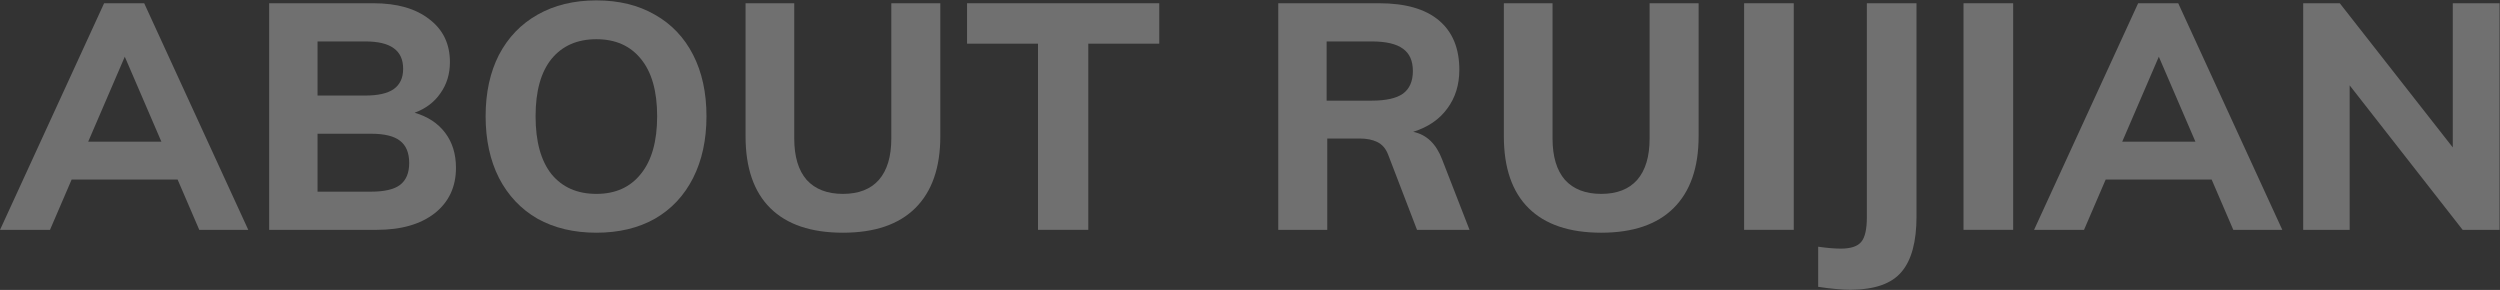 <svg width="707" height="82" viewBox="0 0 707 82" fill="none" xmlns="http://www.w3.org/2000/svg">
<rect x="0" y="0" width="707" height="82" fill="#333333" stroke="none"/>
<path d="M50.23 50.78H20.26L14.14 65H0.01L29.44 0.92H40.78L70.21 65H56.35L50.23 50.78ZM45.64 40.07L35.29 16.04L24.94 40.07H45.64Z" fill="white" fill-opacity="0.3"/>
<path d="M117.249 31.88C120.969 32.96 123.849 34.85 125.889 37.55C127.929 40.25 128.949 43.55 128.949 47.45C128.949 52.85 126.939 57.14 122.919 60.32C118.899 63.44 113.439 65 106.539 65H76.118V0.92H105.639C112.299 0.92 117.549 2.42 121.389 5.42C125.289 8.36 127.239 12.41 127.239 17.57C127.239 20.93 126.339 23.87 124.539 26.39C122.799 28.91 120.369 30.74 117.249 31.88ZM89.799 27.02H103.299C106.899 27.02 109.569 26.42 111.309 25.22C113.109 23.96 114.009 22.04 114.009 19.46C114.009 16.82 113.109 14.87 111.309 13.61C109.569 12.35 106.899 11.72 103.299 11.72H89.799V27.02ZM104.919 54.2C108.699 54.2 111.429 53.57 113.109 52.31C114.849 50.99 115.719 48.92 115.719 46.1C115.719 43.22 114.849 41.12 113.109 39.8C111.429 38.48 108.699 37.82 104.919 37.82H89.799V54.2H104.919Z" fill="white" fill-opacity="0.3"/>
<path d="M168.652 65.81C162.292 65.81 156.742 64.49 152.002 61.85C147.322 59.15 143.692 55.31 141.112 50.33C138.592 45.35 137.332 39.53 137.332 32.87C137.332 26.21 138.592 20.42 141.112 15.5C143.692 10.58 147.322 6.8 152.002 4.16C156.742 1.46 162.292 0.11 168.652 0.11C175.012 0.11 180.532 1.46 185.212 4.16C189.892 6.8 193.492 10.58 196.012 15.5C198.532 20.42 199.792 26.21 199.792 32.87C199.792 39.53 198.532 45.35 196.012 50.33C193.492 55.31 189.892 59.15 185.212 61.85C180.532 64.49 175.012 65.81 168.652 65.81ZM168.652 54.83C174.052 54.83 178.252 52.94 181.252 49.16C184.312 45.38 185.842 39.95 185.842 32.87C185.842 25.79 184.312 20.39 181.252 16.67C178.252 12.95 174.052 11.09 168.652 11.09C163.252 11.09 159.022 12.95 155.962 16.67C152.962 20.39 151.462 25.79 151.462 32.87C151.462 40.01 152.962 45.47 155.962 49.25C159.022 52.97 163.252 54.83 168.652 54.83Z" fill="white" fill-opacity="0.3"/>
<path d="M238.383 65.81C229.383 65.81 222.543 63.5 217.863 58.88C213.183 54.26 210.843 47.48 210.843 38.54V0.92H224.613V39.17C224.613 44.27 225.783 48.17 228.123 50.87C230.523 53.51 233.943 54.83 238.383 54.83C242.823 54.83 246.213 53.51 248.553 50.87C250.893 48.17 252.063 44.27 252.063 39.17V0.92H265.923V38.54C265.923 47.42 263.553 54.2 258.813 58.88C254.133 63.5 247.323 65.81 238.383 65.81Z" fill="white" fill-opacity="0.3"/>
<path d="M293.549 12.35H273.479V0.92H327.839V12.35H307.769V65H293.549V12.35Z" fill="white" fill-opacity="0.3"/>
<path d="M415.581 65H400.731L392.541 43.67C391.881 41.99 390.861 40.82 389.481 40.16C388.161 39.5 386.481 39.17 384.441 39.17H375.351V65H361.491V0.92H390.021C397.461 0.92 403.101 2.54 406.941 5.78C410.781 9.02 412.701 13.67 412.701 19.73C412.701 23.99 411.561 27.65 409.281 30.71C407.061 33.77 403.851 35.96 399.651 37.28C403.431 38.06 406.161 40.67 407.841 45.11L415.581 65ZM387.951 28.46C391.971 28.46 394.911 27.8 396.771 26.48C398.631 25.1 399.561 22.97 399.561 20.09C399.561 17.21 398.631 15.11 396.771 13.79C394.911 12.41 391.971 11.72 387.951 11.72H375.171V28.46H387.951Z" fill="white" fill-opacity="0.3"/>
<path d="M452.829 65.81C443.829 65.81 436.989 63.5 432.309 58.88C427.629 54.26 425.289 47.48 425.289 38.54V0.92H439.059V39.17C439.059 44.27 440.229 48.17 442.569 50.87C444.969 53.51 448.389 54.83 452.829 54.83C457.269 54.83 460.659 53.51 462.999 50.87C465.339 48.17 466.509 44.27 466.509 39.17V0.92H480.369V38.54C480.369 47.42 477.999 54.2 473.259 58.88C468.579 63.5 461.769 65.81 452.829 65.81Z" fill="white" fill-opacity="0.3"/>
<path d="M493.236 0.92H507.276V65H493.236V0.92Z" fill="white" fill-opacity="0.3"/>
<path d="M514.178 69.77C516.698 70.13 518.828 70.31 520.568 70.31C523.448 70.31 525.398 69.65 526.418 68.33C527.438 67.07 527.948 64.76 527.948 61.4V0.92H541.988V61.22C541.988 68.36 540.578 73.58 537.758 76.88C534.938 80.24 530.138 81.92 523.358 81.92C520.658 81.92 517.598 81.65 514.178 81.11V69.77Z" fill="white" fill-opacity="0.3"/>
<path d="M555.283 0.92H569.323V65H555.283V0.92Z" fill="white" fill-opacity="0.3"/>
<path d="M625.455 50.78H595.485L589.365 65H575.235L604.665 0.92H616.005L645.435 65H631.575L625.455 50.78ZM620.865 40.07L610.515 16.04L600.165 40.07H620.865Z" fill="white" fill-opacity="0.3"/>
<path d="M706.874 0.92V65H696.434L664.484 24.14V65H651.344V0.92H661.694L693.644 41.69V0.92H706.874Z" fill="white" fill-opacity="0.3"/>
</svg>
